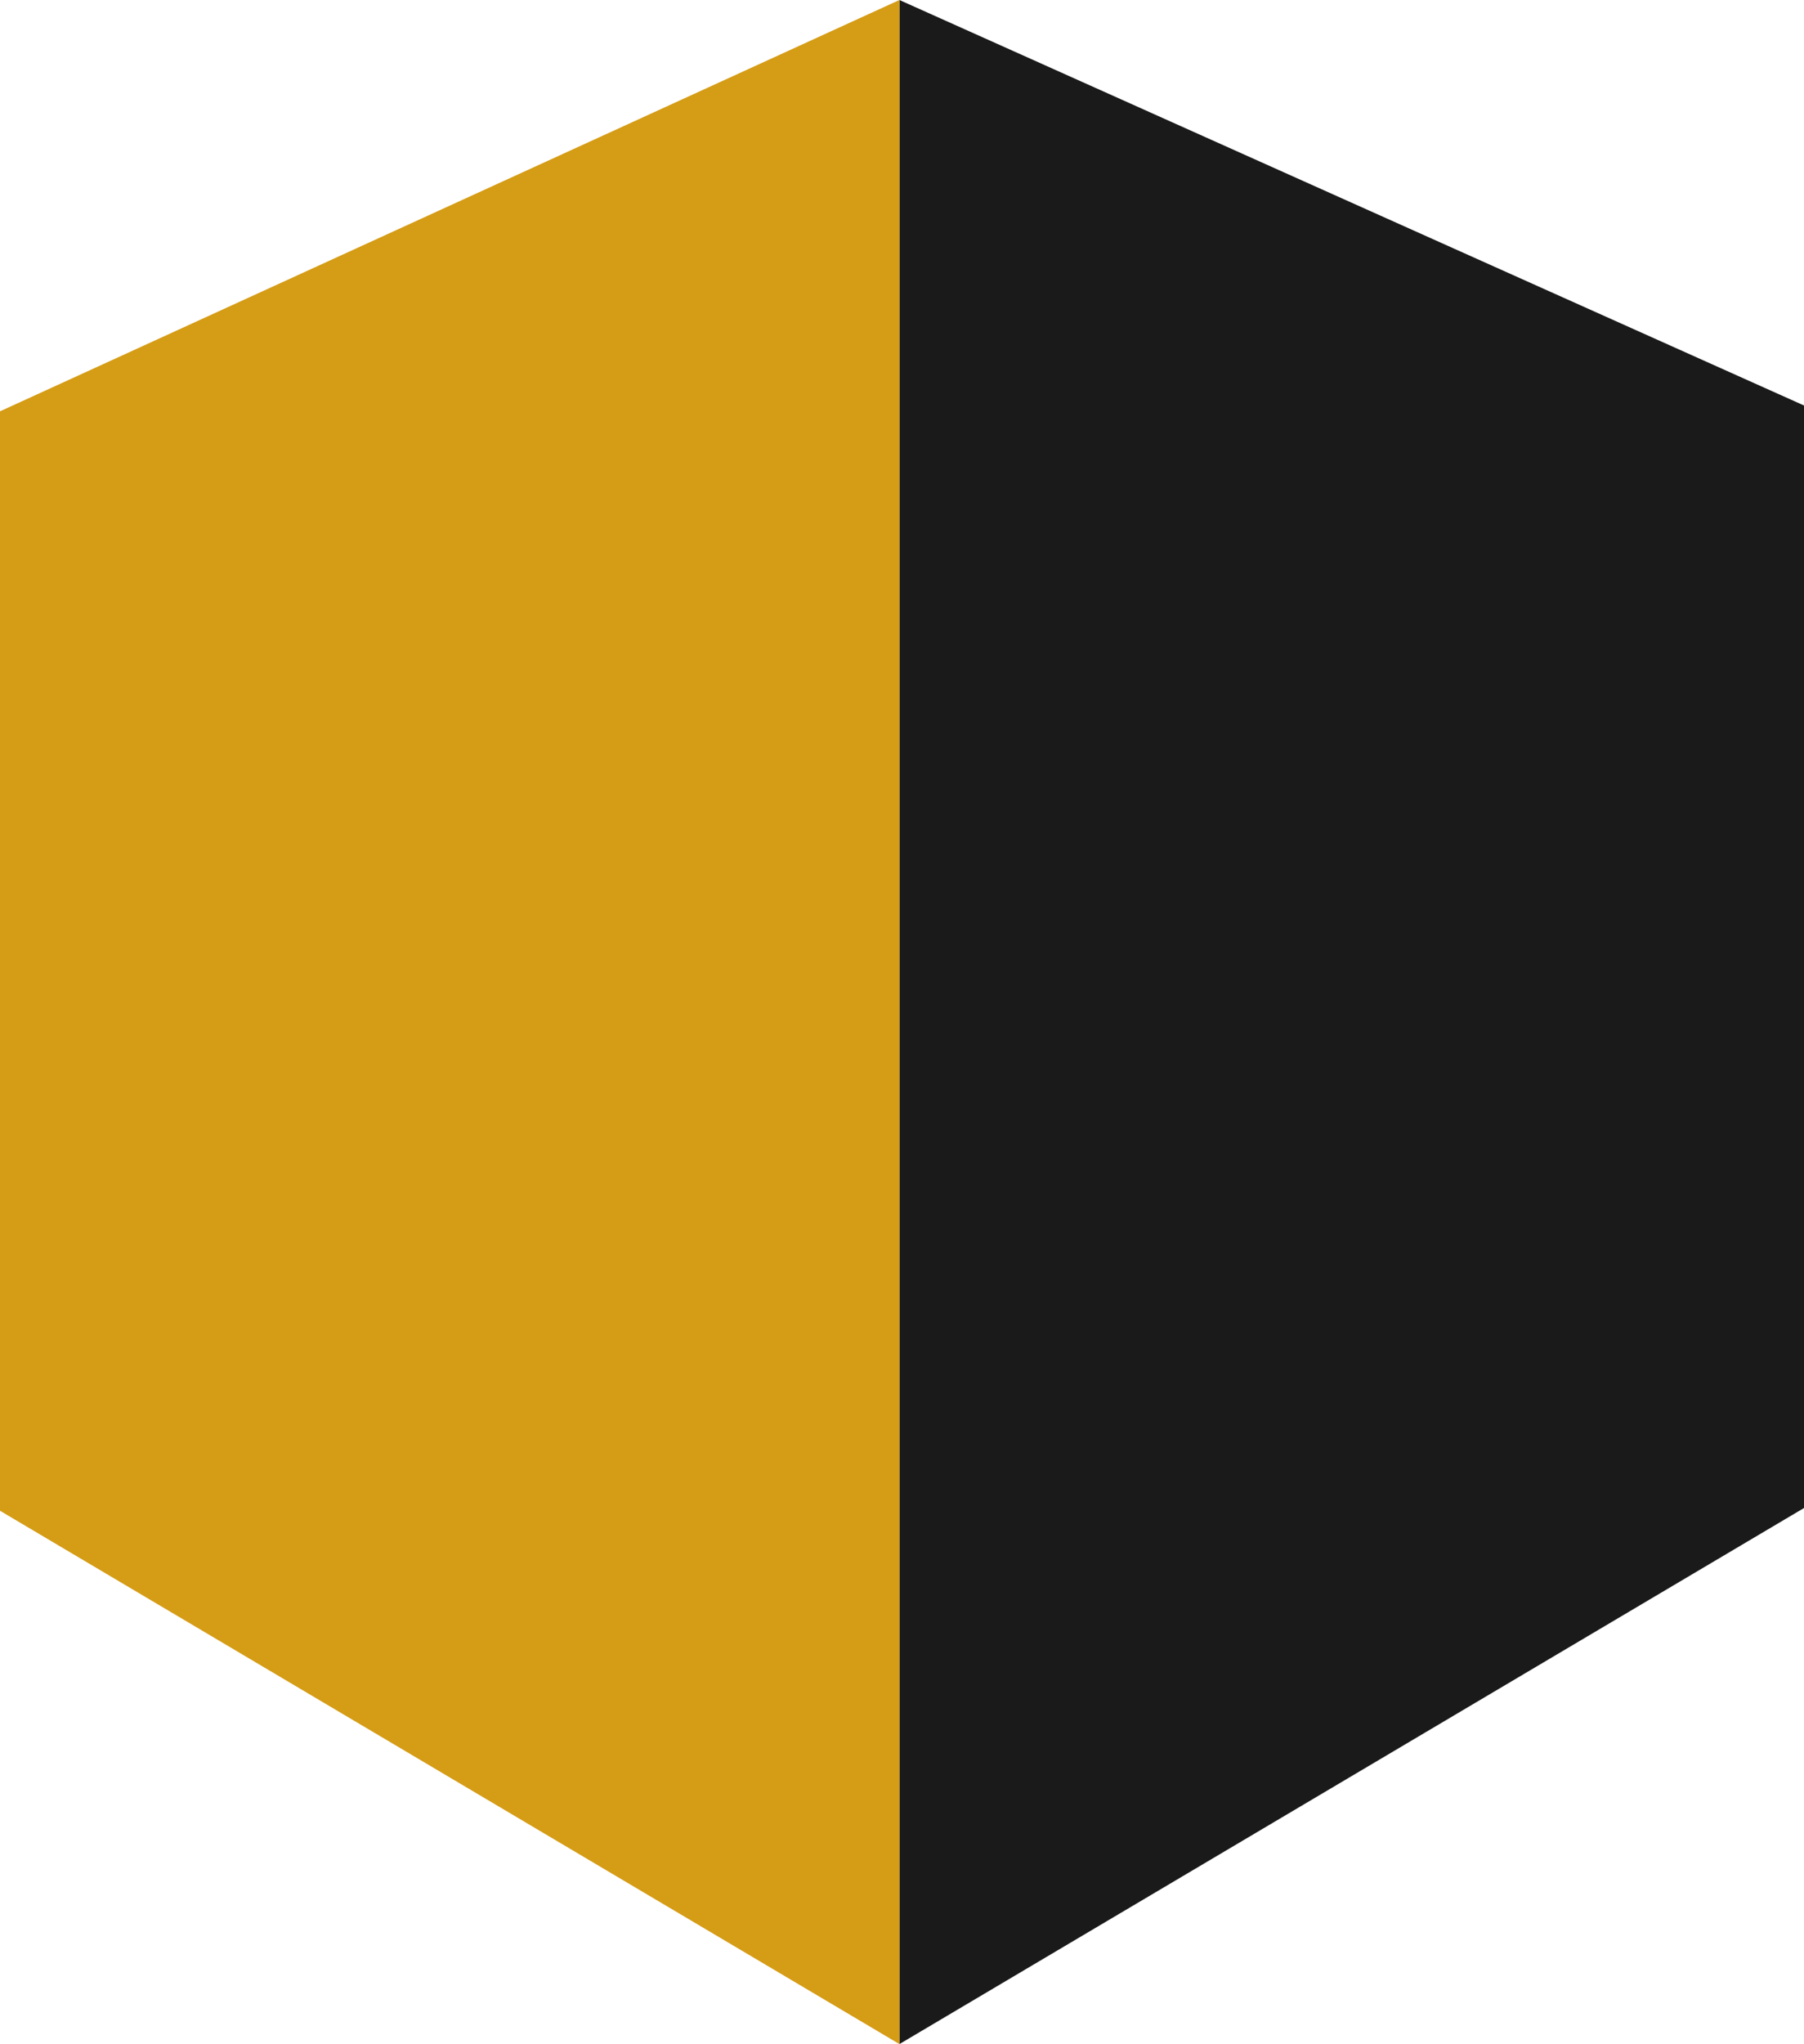 <svg xmlns="http://www.w3.org/2000/svg" id="uuid-9b1c1ed2-0211-4c90-8ea1-fefde1d68663" viewBox="0 0 337.73 382.46"><defs><style>.uuid-6dba66b7-83c6-4e22-b06c-9a932ebbd79a{fill:#d59c15;}.uuid-6d288445-2ff9-44ff-a2e4-61b611aca7cb{fill:#1a1a1a;}</style></defs><g id="uuid-a46099ca-38da-494d-b290-073423882d7a"><polygon class="uuid-6d288445-2ff9-44ff-a2e4-61b611aca7cb" points="168.38 0 337.73 75.87 337.73 282.16 168.38 382.46 168.38 0"></polygon><polygon class="uuid-6dba66b7-83c6-4e22-b06c-9a932ebbd79a" points="0 76.96 168.38 0 168.38 382.46 0 282.67 0 76.96"></polygon></g></svg>